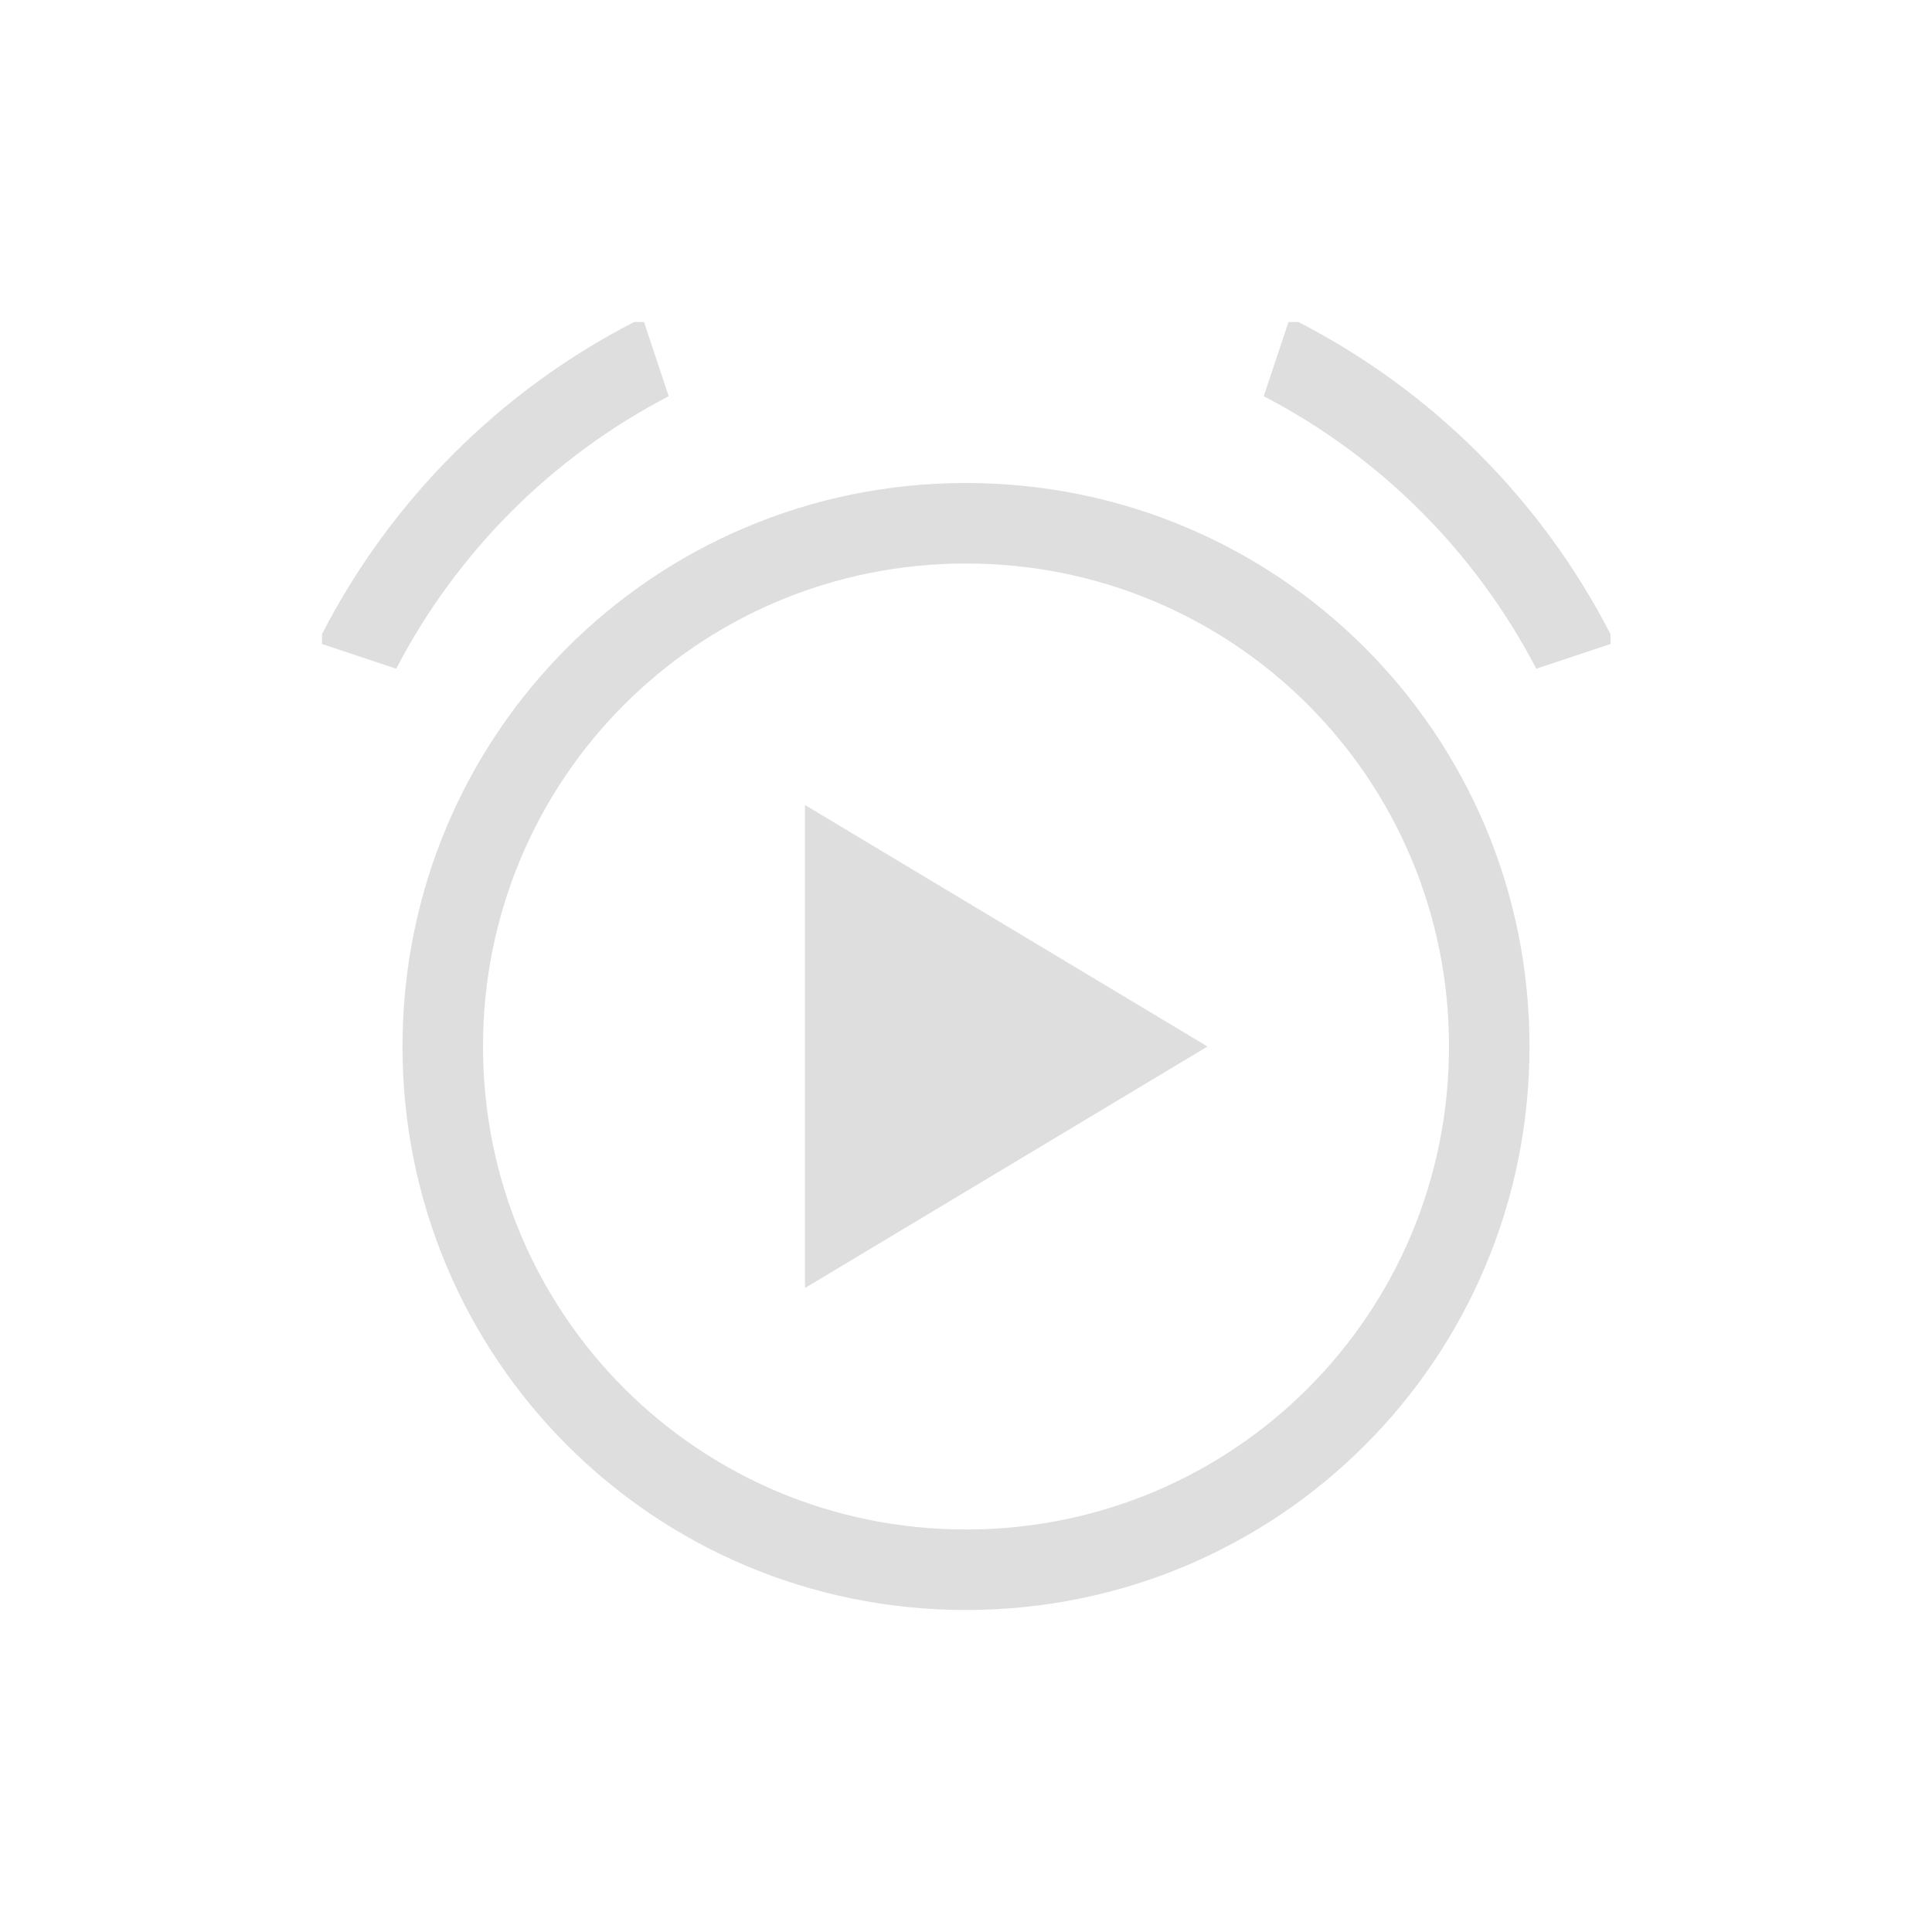 <svg xmlns="http://www.w3.org/2000/svg" viewBox="0 0 24 24">
  <defs id="defs3051">
    <style type="text/css" id="current-color-scheme">
      .ColorScheme-Text {
        color:#dedede;
      }
      </style>
  </defs>
 <path style="fill:currentColor;fill-opacity:1;stroke:none" 
     d="M 7.877 4 C 6.213 4.856 4.856 6.213 4 7.877 L 4 8 L 4.922 8.307 C 5.676 6.857 6.857 5.676 8.307 4.922 L 8 4 L 7.877 4 z M 16.006 4 L 15.699 4.922 C 17.149 5.676 18.329 6.857 19.084 8.307 L 20.006 8 L 20.006 7.877 C 19.15 6.213 17.793 4.856 16.129 4 L 16.006 4 z M 12 6 C 8.122 6 5 9.122 5 13 C 5 16.878 8.122 20 12 20 C 15.878 20 19 16.878 19 13 C 19 9.122 15.878 6 12 6 z M 12 7 C 15.324 7 18 9.676 18 13 C 18 16.324 15.324 19 12 19 C 8.676 19 6 16.324 6 13 C 6 9.676 8.676 7 12 7 z M 10 10 L 10 16 L 15 13 L 10 10 z "
     class="ColorScheme-Text"
     />
</svg>
